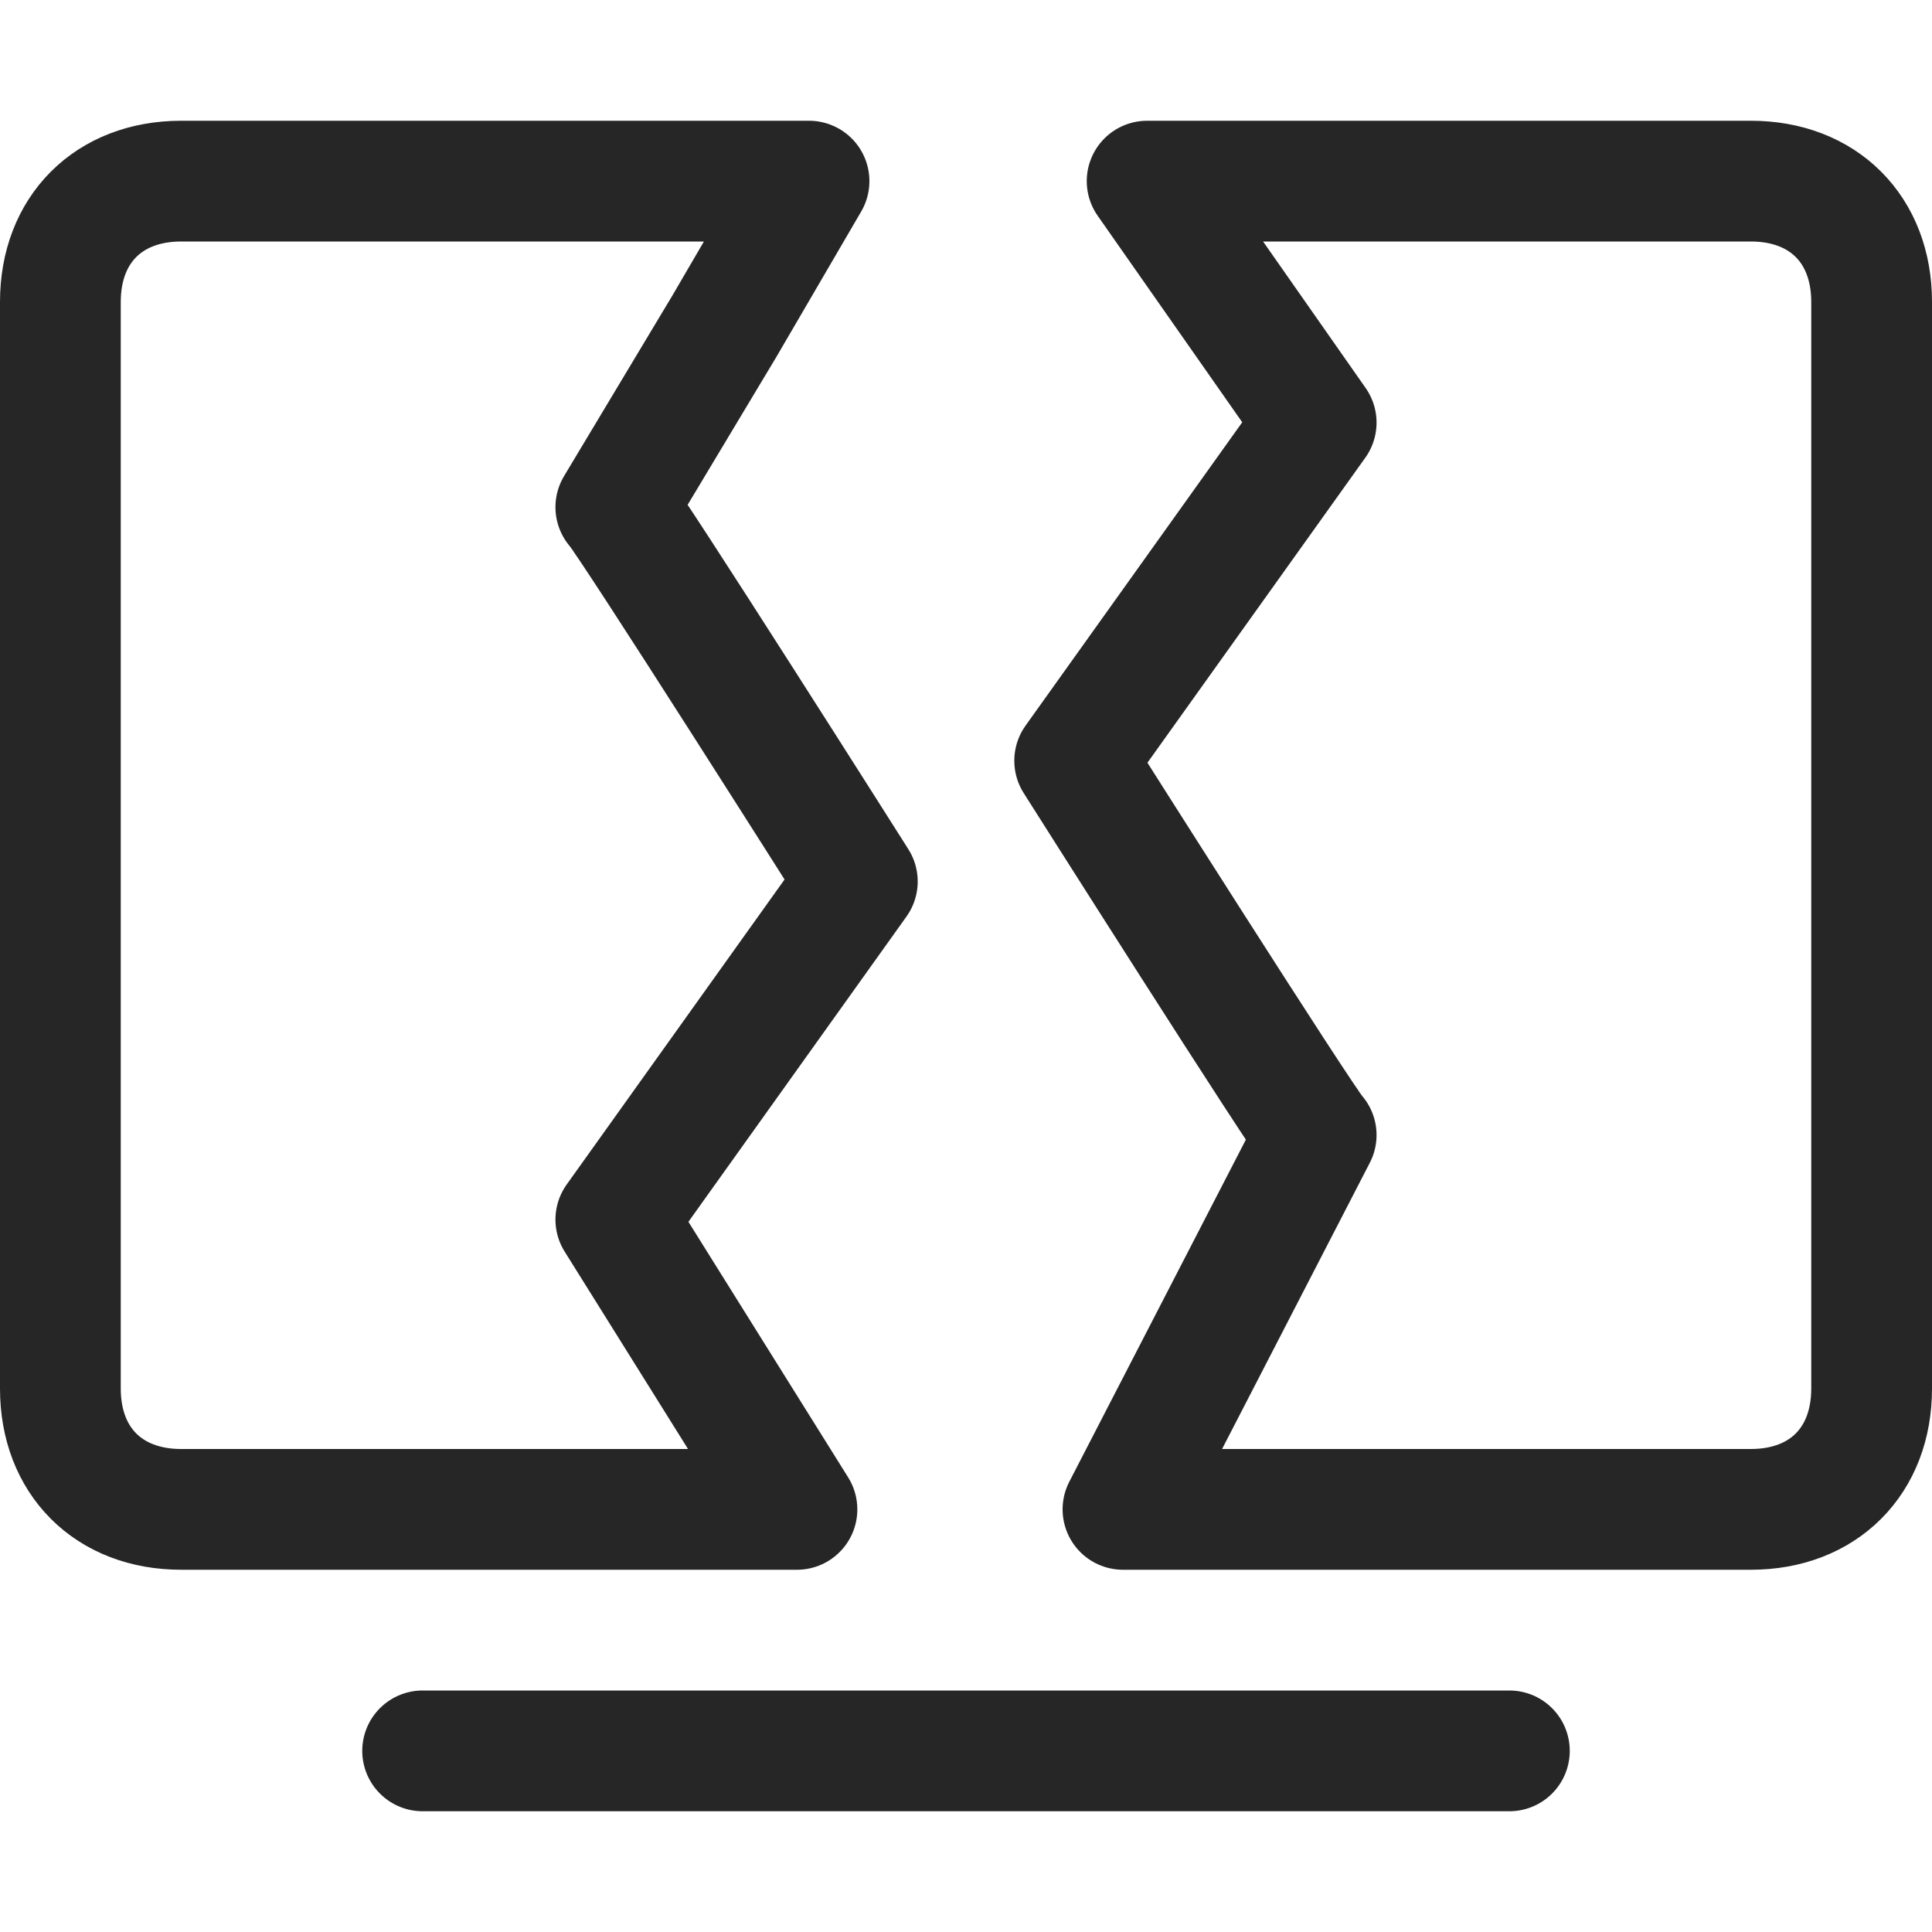 <?xml version="1.0" encoding="utf-8"?>
<!-- Generator: Adobe Illustrator 24.0.0, SVG Export Plug-In . SVG Version: 6.00 Build 0)  -->
<svg version="1.1" id="图层_3" xmlns="http://www.w3.org/2000/svg" xmlns:xlink="http://www.w3.org/1999/xlink" x="0px" y="0px"
	 viewBox="0 0 16 16" style="enable-background:new 0 0 16 16;" xml:space="preserve">
<style type="text/css">
	.st0{fill:none;stroke:#262626;stroke-linecap:round;stroke-linejoin:round;}
	.st1{fill:none;stroke:#262626;stroke-linecap:round;}
</style>
<path id="矩形" class="st0" d="M6.7,1.5L6,2.7L5.1,4.2c0.1,0.1,2,3.1,2,3.1l-2,2.8l1.5,2.4H1.5c-0.6,0-1-0.4-1-1v-9
	c0-0.6,0.4-1,1-1H6.7z"/>
<path id="矩形备份-9" class="st0" d="M9.3,12.5l1.6-3.1c-0.1-0.1-2-3.1-2-3.1l2-2.8l-1.4-2h5c0.6,0,1,0.4,1,1v9c0,0.6-0.4,1-1,1
	H9.3z"/>
<line class="st1" x1="3.5" y1="14.5" x2="12.5" y2="14.5"/>
</svg>
